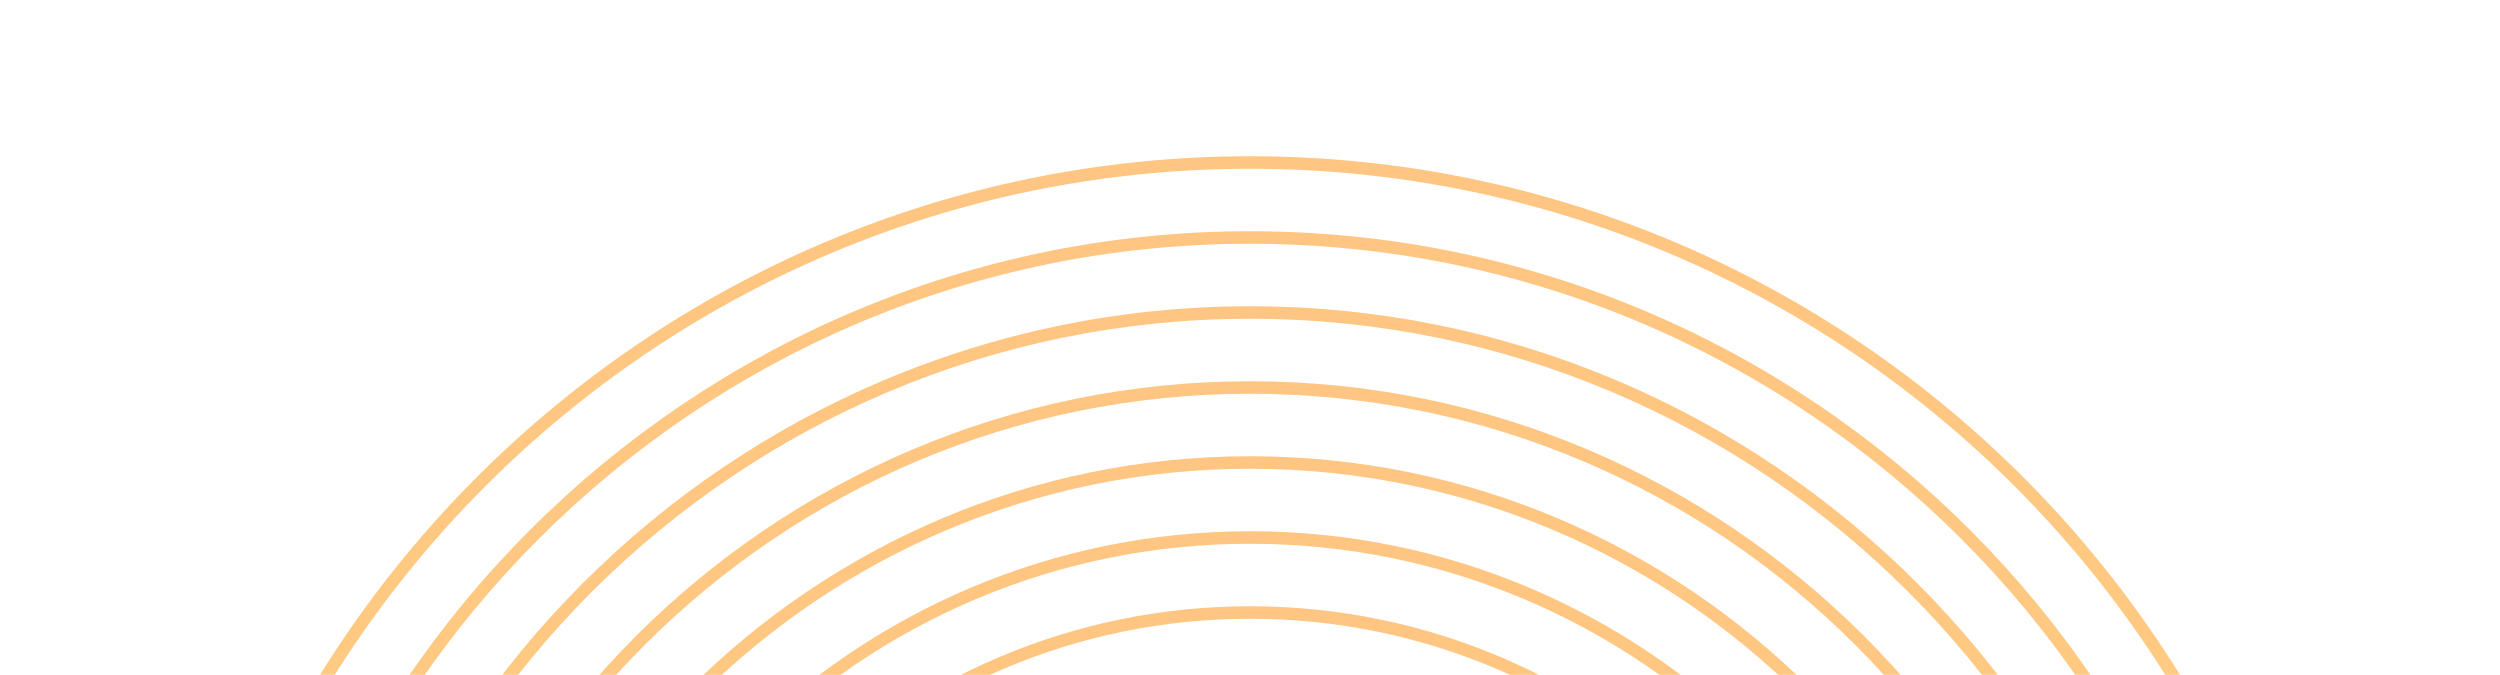 <svg width="715" height="193" viewBox="0 0 715 193" fill="none" xmlns="http://www.w3.org/2000/svg">
<path d="M541.613 357.5C541.613 459.024 459.018 541.612 357.5 541.612C255.976 541.612 173.388 459.024 173.388 357.5C173.388 255.982 255.976 173.387 357.5 173.387C459.018 173.387 541.613 255.982 541.613 357.5ZM176.963 357.5C176.963 457.046 257.954 538.037 357.5 538.037C457.046 538.037 538.038 457.046 538.038 357.5C538.038 257.954 457.046 176.962 357.5 176.962C257.954 176.962 176.963 257.954 176.963 357.5Z" fill="url(#paint0_linear_19490_2725)"/>
<path d="M563.063 357.5C563.063 470.845 470.845 563.062 357.5 563.062C244.155 563.062 151.938 470.845 151.938 357.5C151.938 244.155 244.155 151.937 357.5 151.937C470.845 151.937 563.063 244.155 563.063 357.5ZM155.513 357.5C155.513 468.879 246.121 559.487 357.5 559.487C468.879 559.487 559.488 468.879 559.488 357.5C559.488 246.121 468.879 155.512 357.5 155.512C246.121 155.512 155.513 246.121 155.513 357.5Z" fill="url(#paint1_linear_19490_2725)"/>
<path d="M584.512 357.5C584.512 482.679 482.678 584.513 357.5 584.513C232.321 584.513 130.487 482.679 130.487 357.5C130.487 232.322 232.321 130.488 357.5 130.488C482.678 130.488 584.512 232.322 584.512 357.5ZM134.062 357.5C134.062 480.701 234.299 580.938 357.5 580.938C480.7 580.938 580.937 480.701 580.937 357.5C580.937 234.3 480.7 134.063 357.5 134.063C234.299 134.063 134.062 234.3 134.062 357.5Z" fill="url(#paint2_linear_19490_2725)"/>
<path d="M605.962 357.5C605.962 494.5 494.5 605.962 357.5 605.962C220.5 605.962 109.037 494.5 109.037 357.5C109.037 220.5 220.5 109.037 357.5 109.037C494.5 109.037 605.962 220.5 605.962 357.5ZM112.612 357.5C112.612 492.534 222.466 602.387 357.5 602.387C492.533 602.387 602.387 492.534 602.387 357.5C602.387 222.466 492.533 112.612 357.5 112.612C222.466 112.612 112.612 222.466 112.612 357.5Z" fill="url(#paint3_linear_19490_2725)"/>
<path d="M627.413 357.5C627.413 506.327 506.328 627.413 357.5 627.413C208.673 627.413 87.588 506.327 87.588 357.5C87.588 208.673 208.673 87.588 357.5 87.588C506.328 87.588 627.413 208.673 627.413 357.5ZM91.163 357.5C91.163 504.361 210.639 623.838 357.5 623.838C504.361 623.838 623.838 504.361 623.838 357.5C623.838 210.639 504.361 91.163 357.5 91.163C210.639 91.163 91.163 210.639 91.163 357.5Z" fill="url(#paint4_linear_19490_2725)"/>
<path d="M648.863 357.5C648.863 518.16 518.161 648.862 357.5 648.862C196.84 648.862 66.138 518.16 66.138 357.5C66.138 196.839 196.84 66.137 357.5 66.137C518.161 66.137 648.863 196.839 648.863 357.5ZM69.713 357.5C69.713 516.188 198.812 645.287 357.5 645.287C516.188 645.287 645.288 516.188 645.288 357.5C645.288 198.812 516.188 69.712 357.5 69.712C198.812 69.712 69.713 198.812 69.713 357.5Z" fill="url(#paint5_linear_19490_2725)"/>
<path d="M670.312 357.5C670.312 529.988 529.988 670.312 357.5 670.312C185.012 670.312 44.688 529.988 44.688 357.5C44.688 185.012 185.012 44.688 357.5 44.688C529.988 44.688 670.312 185.012 670.312 357.5ZM48.263 357.5C48.263 528.016 186.984 666.737 357.5 666.737C528.016 666.737 666.738 528.016 666.738 357.5C666.738 186.984 528.016 48.263 357.5 48.263C186.984 48.263 48.263 186.984 48.263 357.5Z" fill="url(#paint6_linear_19490_2725)"/>
<defs>
<linearGradient id="paint0_linear_19490_2725" x1="357.5" y1="541.612" x2="357.5" y2="173.387" gradientUnits="userSpaceOnUse">
<stop stop-color="#FFD982"/>
<stop offset="1" stop-color="#FFC582"/>
</linearGradient>
<linearGradient id="paint1_linear_19490_2725" x1="357.5" y1="563.062" x2="357.5" y2="151.938" gradientUnits="userSpaceOnUse">
<stop stop-color="#FFD982"/>
<stop offset="1" stop-color="#FFC582"/>
</linearGradient>
<linearGradient id="paint2_linear_19490_2725" x1="357.5" y1="584.513" x2="357.5" y2="130.488" gradientUnits="userSpaceOnUse">
<stop stop-color="#FFD982"/>
<stop offset="1" stop-color="#FFC582"/>
</linearGradient>
<linearGradient id="paint3_linear_19490_2725" x1="357.5" y1="605.962" x2="357.5" y2="109.037" gradientUnits="userSpaceOnUse">
<stop stop-color="#FFD982"/>
<stop offset="1" stop-color="#FFC582"/>
</linearGradient>
<linearGradient id="paint4_linear_19490_2725" x1="357.5" y1="627.413" x2="357.5" y2="87.588" gradientUnits="userSpaceOnUse">
<stop stop-color="#FFD982"/>
<stop offset="1" stop-color="#FFC582"/>
</linearGradient>
<linearGradient id="paint5_linear_19490_2725" x1="357.5" y1="648.862" x2="357.5" y2="66.137" gradientUnits="userSpaceOnUse">
<stop stop-color="#FFD982"/>
<stop offset="1" stop-color="#FFC582"/>
</linearGradient>
<linearGradient id="paint6_linear_19490_2725" x1="357.5" y1="670.312" x2="357.5" y2="44.688" gradientUnits="userSpaceOnUse">
<stop stop-color="#FFD982"/>
<stop offset="1" stop-color="#FFC582"/>
</linearGradient>
</defs>
</svg>
